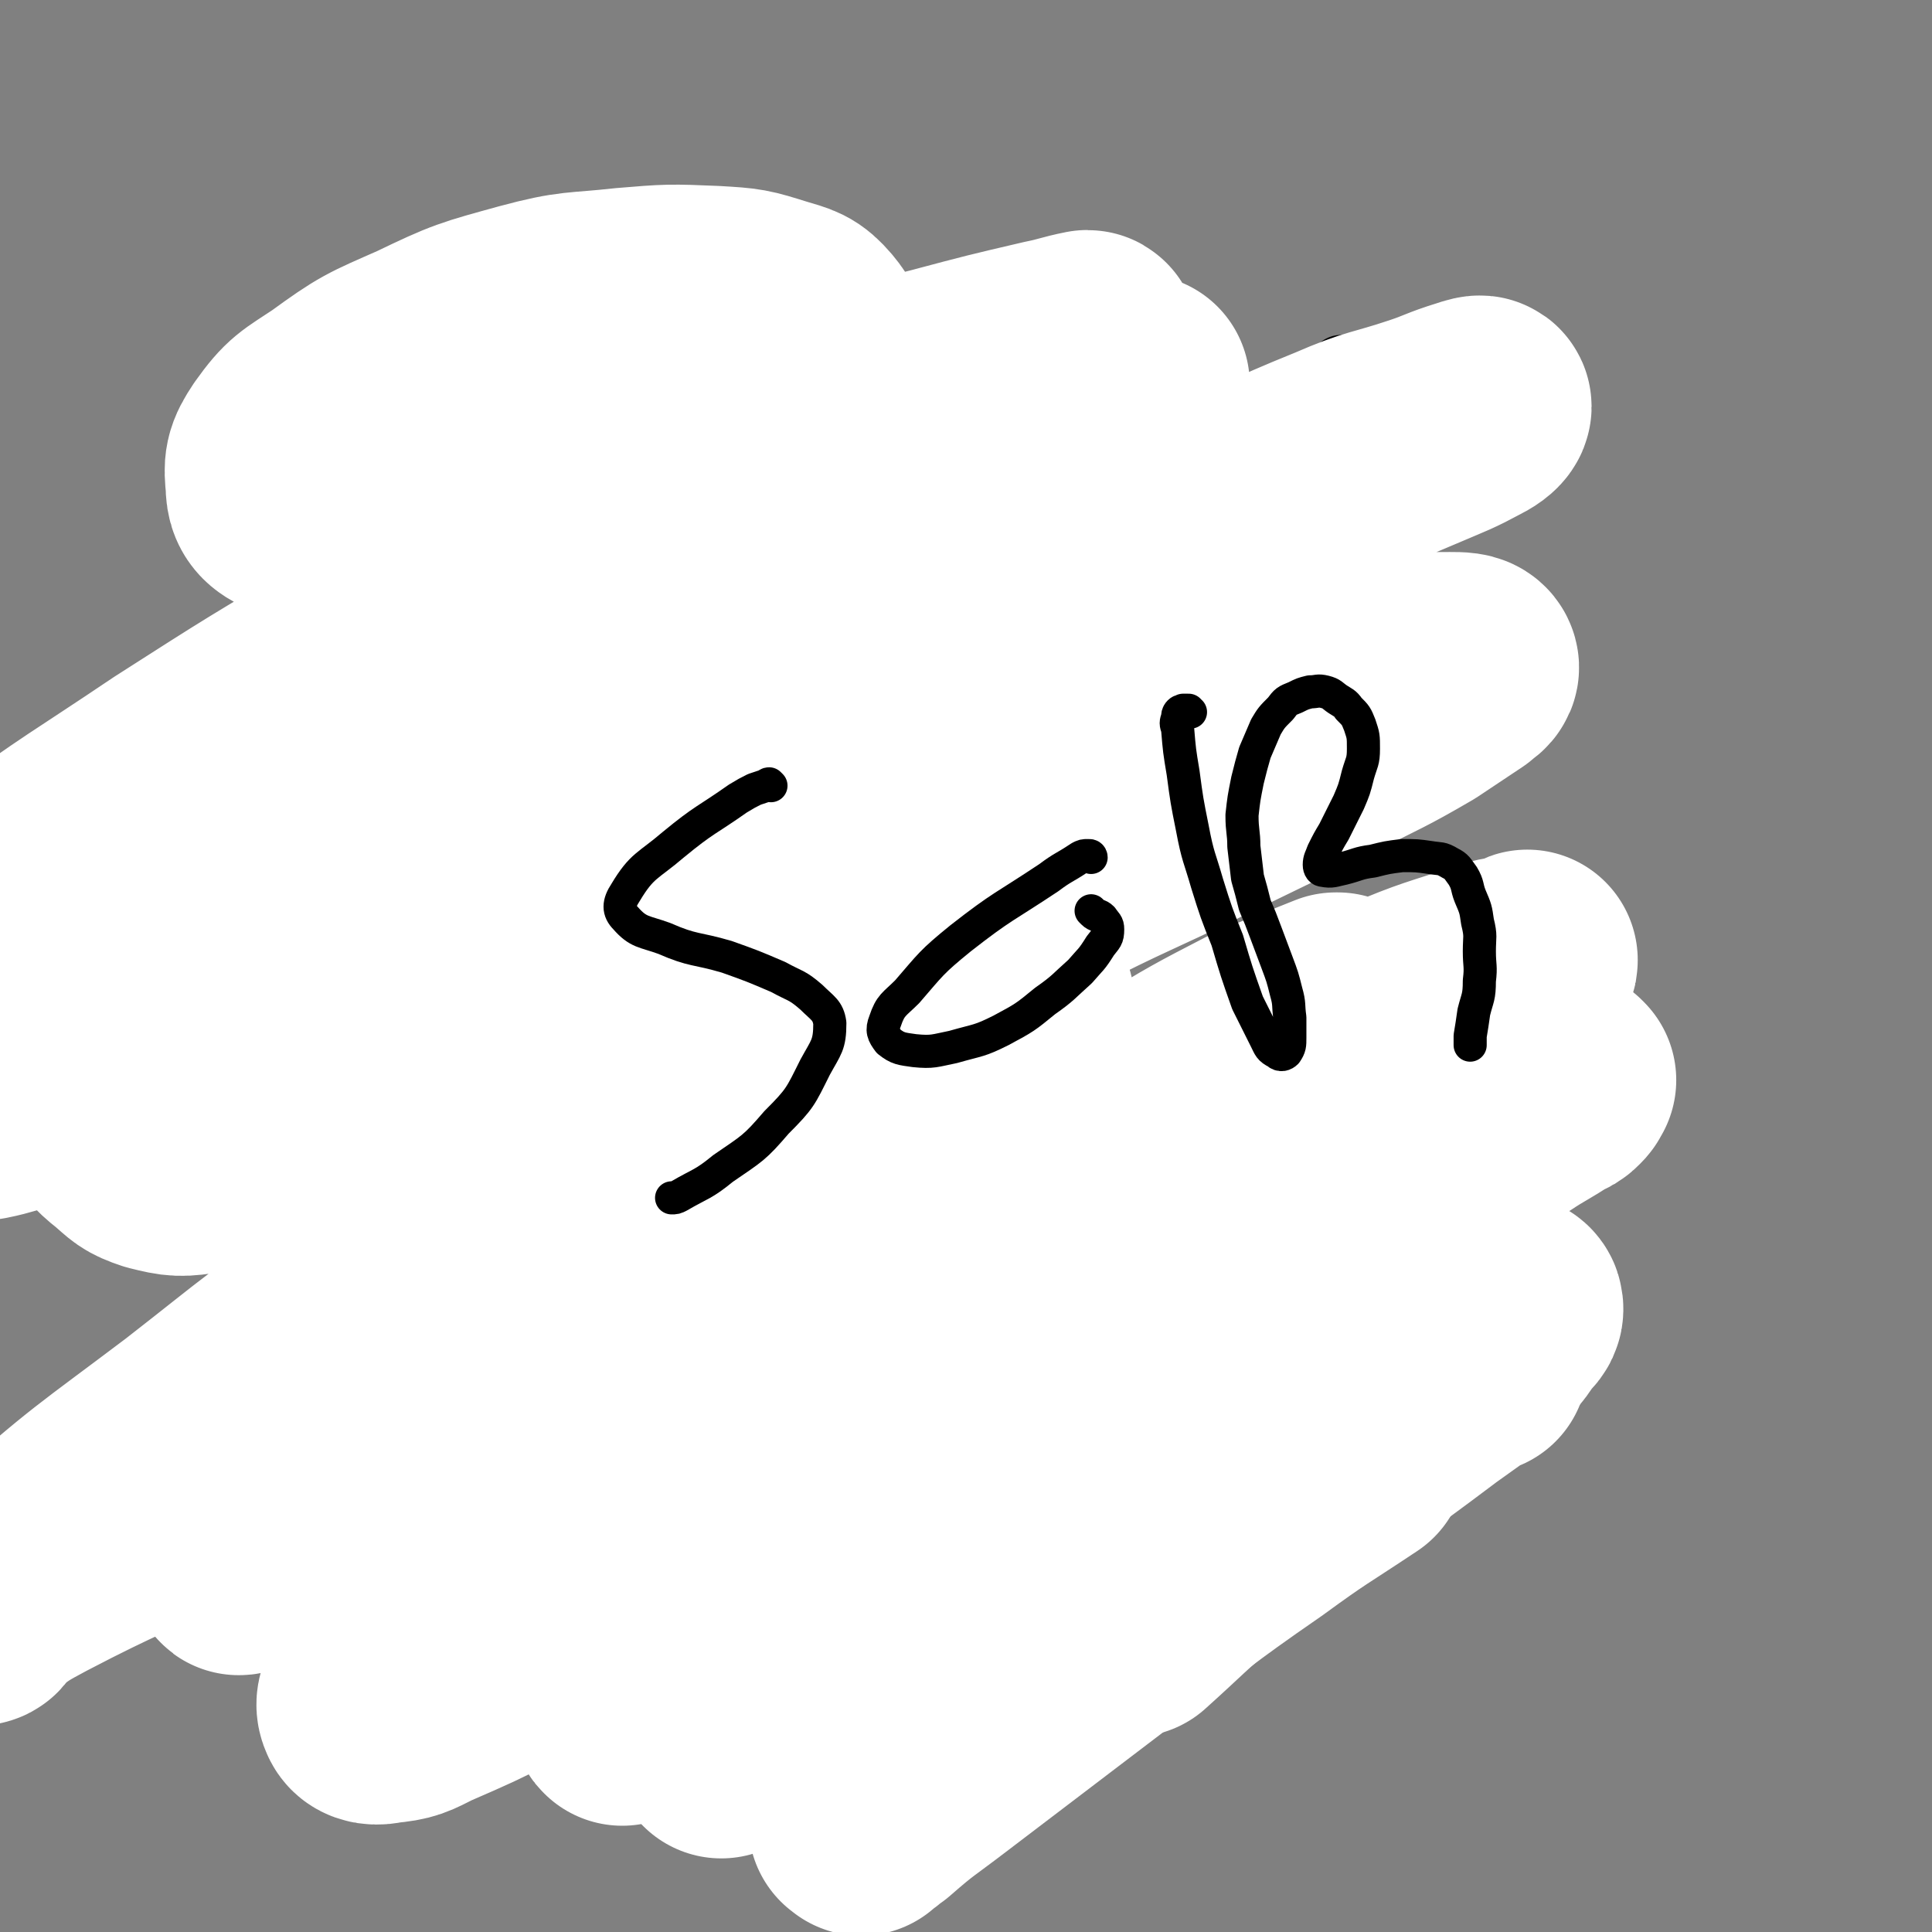 <svg viewBox='0 0 1050 1050' version='1.1' xmlns='http://www.w3.org/2000/svg' xmlns:xlink='http://www.w3.org/1999/xlink'><rect x="0" y="0" width="1050" height="1050" fill="#808080" stroke="none"/><g fill='none' stroke='#000000' stroke-width='36' stroke-linecap='round' stroke-linejoin='round'><path d='M669,543c0,0 -1,-1 -1,-1 0,0 1,0 2,1 0,0 0,0 1,0 1,0 1,0 2,0 1,0 1,0 2,0 1,-1 1,-1 2,-1 2,0 2,0 3,-1 4,-2 4,-2 7,-4 6,-4 6,-4 13,-8 6,-4 6,-4 12,-8 6,-3 6,-3 12,-6 7,-3 7,-3 13,-5 6,-2 6,-2 12,-4 5,-1 5,-2 9,-3 4,-2 4,-1 8,-2 2,-1 2,-1 4,-2 1,0 1,0 2,0 0,0 0,0 0,0 1,0 1,0 1,-1 1,0 1,0 1,0 0,0 0,1 -1,1 -2,2 -2,1 -4,2 -2,2 -2,2 -4,4 -3,2 -3,2 -5,4 -4,3 -4,3 -8,6 -4,4 -4,4 -8,8 -4,4 -4,5 -8,9 -5,6 -5,6 -10,11 -6,8 -7,7 -12,15 -8,10 -7,10 -14,19 -7,10 -7,11 -15,21 -8,10 -8,10 -17,19 -9,10 -9,10 -18,19 -7,8 -6,8 -14,15 -6,6 -6,6 -13,11 -6,4 -6,4 -13,6 -7,3 -7,3 -15,3 -7,0 -7,0 -14,-1 -7,-1 -7,-1 -13,-2 -5,-2 -5,-1 -10,-4 -3,-2 -3,-1 -6,-4 -4,-4 -4,-4 -6,-9 -2,-4 -3,-4 -3,-9 0,-6 1,-6 3,-12 2,-6 2,-6 5,-12 3,-6 3,-6 7,-12 3,-5 2,-5 5,-9 3,-3 4,-3 8,-5 2,-2 2,-1 5,-3 3,-1 3,0 5,-1 4,-2 4,-2 8,-3 3,-1 3,0 6,0 3,0 3,0 6,0 3,1 4,1 6,3 3,2 4,2 6,4 1,3 1,3 1,6 1,3 0,3 0,6 -1,4 -1,4 -2,7 -3,6 -3,6 -6,12 -3,5 -4,5 -7,11 -5,6 -6,6 -11,13 -5,7 -5,8 -11,14 -5,6 -5,6 -11,11 -5,5 -5,5 -10,10 -5,5 -4,5 -10,10 -2,2 -2,2 -5,3 -1,1 -1,0 -2,1 0,0 0,0 -1,0 '/><path d='M453,631c0,0 0,0 -1,-1 0,0 1,0 1,0 0,-1 -1,-1 -1,-2 0,0 0,0 0,-1 0,0 0,0 -1,0 0,0 0,-1 0,-1 0,0 1,0 1,0 1,0 1,0 1,0 1,0 1,0 2,0 6,1 6,1 11,2 6,1 6,2 11,3 6,1 6,0 11,1 7,1 7,2 14,2 7,1 7,1 14,2 8,1 8,0 15,1 8,1 8,1 15,3 6,1 6,1 12,3 4,3 4,3 8,6 1,1 1,2 2,3 '/><path d='M387,652c0,0 -1,-1 -1,-1 0,0 0,0 0,0 0,1 0,0 0,1 0,0 0,0 0,1 0,1 0,1 0,2 0,1 0,1 0,3 0,6 0,6 0,11 0,7 0,7 0,14 -1,7 -1,7 -1,15 -1,8 0,8 -1,16 -1,7 -1,7 -2,15 -2,7 -3,7 -4,14 -1,7 0,7 0,13 0,6 0,6 0,11 1,1 1,2 1,3 0,0 0,0 0,-1 '/><path d='M300,689c0,-1 -1,-2 -1,-1 0,0 0,1 0,2 0,0 0,0 1,0 1,1 1,1 2,1 1,1 1,1 3,2 2,1 2,1 4,2 9,2 9,2 18,4 7,3 7,3 15,5 6,2 6,2 12,3 5,2 5,2 10,3 5,1 5,1 10,2 3,1 3,1 7,1 3,1 3,0 5,1 3,0 3,0 5,0 1,0 1,0 3,0 '/><path d='M286,760c0,-1 -1,-1 -1,-1 0,-1 0,0 1,0 1,0 1,0 2,1 0,0 0,0 1,0 1,1 1,1 2,1 3,2 3,2 5,3 6,3 6,3 11,5 4,2 4,2 7,4 3,2 3,2 6,4 2,2 2,2 3,4 2,2 1,2 2,5 1,3 1,3 1,6 0,3 -1,3 -2,5 -2,3 -3,3 -5,5 -4,2 -4,3 -8,4 -5,2 -5,1 -10,2 -6,1 -6,1 -12,2 -6,0 -6,0 -11,0 -7,-1 -7,-1 -13,-3 -7,-2 -7,-2 -13,-5 -7,-3 -7,-3 -14,-7 -6,-4 -6,-5 -12,-9 -7,-5 -8,-4 -14,-8 -7,-6 -7,-6 -13,-12 -5,-5 -5,-6 -10,-11 -4,-4 -5,-4 -9,-9 -3,-3 -3,-3 -6,-6 -2,-2 -2,-2 -4,-4 0,0 0,0 -1,-1 0,0 0,0 0,0 1,0 1,0 2,1 2,1 2,1 4,3 2,1 2,1 4,2 3,3 3,3 5,6 4,3 4,3 7,7 4,4 4,4 8,8 5,5 5,4 10,10 5,5 5,6 9,11 5,5 5,5 9,10 5,5 4,5 9,10 4,4 4,3 8,7 3,3 3,3 6,6 3,3 2,3 4,6 2,2 3,2 4,5 0,2 -1,3 -2,5 -2,3 -3,3 -6,5 -4,2 -5,2 -10,4 -6,2 -6,2 -11,5 -6,4 -6,5 -12,8 -7,4 -7,4 -14,8 -6,3 -6,2 -12,5 -7,4 -6,4 -13,7 -4,3 -5,2 -9,5 -3,2 -3,4 -6,3 -4,0 -4,-2 -8,-4 '/><path d='M98,769c-1,0 -1,0 -1,-1 -1,0 -1,0 -1,0 -1,0 -1,0 -2,0 0,0 0,0 -1,0 -1,0 -1,1 -1,1 -1,1 -1,2 -2,3 0,1 -1,1 -1,3 -1,3 0,3 0,6 0,6 -1,7 1,12 1,3 2,4 5,6 5,2 6,2 12,2 7,0 7,0 14,-2 8,-1 8,-2 16,-4 7,-3 7,-3 13,-6 5,-3 5,-3 10,-6 3,-2 3,-2 7,-4 1,-1 2,-2 3,-1 1,0 0,1 -1,1 -2,3 -2,3 -5,5 -3,2 -3,2 -6,4 -5,4 -5,4 -9,8 -5,4 -5,3 -10,7 -5,4 -5,4 -9,8 -3,2 -3,3 -5,6 0,1 0,1 0,2 '/><path d='M300,919c0,0 -1,0 -1,-1 0,0 1,1 2,1 0,0 0,0 0,-1 0,-1 0,-1 1,-3 0,-2 0,-2 0,-4 0,-3 1,-3 1,-5 1,-9 1,-9 1,-18 1,-7 0,-7 1,-14 0,-3 1,-3 1,-7 0,-2 0,-2 0,-4 0,-1 0,-1 1,-2 0,0 1,1 2,2 2,1 2,1 4,3 2,2 2,2 5,4 3,3 4,3 7,5 5,2 5,3 10,4 7,3 7,3 14,4 6,1 6,0 13,1 2,0 2,0 3,1 '/><path d='M730,201c0,0 -1,-1 -1,-1 0,0 1,0 1,1 1,0 1,0 2,1 0,0 0,0 0,0 1,1 1,1 1,1 1,1 1,1 1,1 1,1 1,1 1,2 1,3 1,3 2,5 1,6 2,6 2,11 0,4 0,4 -1,8 0,4 0,4 -1,7 -1,4 -1,4 -2,7 -2,5 -2,5 -4,9 -1,3 0,4 -2,7 -2,3 -2,2 -4,5 -2,2 -1,3 -4,4 -2,1 -2,0 -4,0 -5,-1 -5,-1 -9,-3 -4,-1 -4,-1 -7,-4 -5,-2 -5,-2 -10,-6 -5,-4 -5,-4 -11,-9 -5,-6 -5,-5 -10,-11 -6,-7 -5,-7 -11,-14 -5,-6 -6,-6 -11,-12 -6,-8 -5,-8 -11,-16 -5,-7 -5,-7 -11,-13 -5,-6 -5,-6 -11,-10 -4,-3 -4,-3 -8,-5 -4,-2 -4,-2 -8,-3 -3,-1 -3,-1 -6,-2 -2,-1 -2,-2 -4,-2 -1,0 -1,0 -2,0 -1,1 -1,1 -1,2 1,1 1,1 1,1 '/><path d='M775,328c0,0 -1,-1 -1,-1 0,0 1,1 0,1 0,1 0,0 0,1 '/><path d='M523,230c0,0 -1,-1 -1,-1 0,0 0,0 1,0 0,0 0,0 0,0 1,0 1,0 1,1 1,0 1,0 2,1 2,1 2,1 3,1 1,0 1,0 3,1 5,1 5,1 10,3 5,1 5,1 10,2 4,1 4,2 8,3 4,1 4,0 9,2 4,1 4,2 8,4 5,2 5,1 10,3 5,2 5,2 9,4 5,3 5,3 10,6 5,3 5,3 9,6 5,3 5,3 10,7 4,3 4,3 8,6 5,5 5,5 9,9 1,1 1,1 2,2 '/><path d='M493,283c-1,0 -1,-1 -1,-1 -1,0 -1,1 -1,2 0,0 0,0 0,0 0,0 0,0 0,1 0,0 -1,0 -1,0 0,0 0,0 0,0 1,1 1,0 2,0 1,0 1,0 2,0 2,0 2,0 3,0 4,0 4,0 8,0 9,1 9,1 17,2 7,2 7,2 13,4 6,1 6,1 12,4 5,2 5,1 10,4 5,2 5,2 8,6 4,3 4,3 7,6 3,4 3,4 5,8 3,4 3,4 5,8 1,2 1,2 1,5 1,3 0,3 0,5 0,1 0,2 0,3 -1,2 -1,2 -3,3 -3,3 -4,2 -7,4 -4,2 -4,3 -8,4 -5,1 -5,1 -9,2 -6,1 -6,1 -12,2 -6,1 -6,1 -13,1 -6,0 -6,0 -13,-2 -7,-1 -7,-1 -13,-3 -6,-1 -6,-1 -12,-4 -7,-2 -7,-2 -14,-5 -6,-3 -6,-3 -12,-6 -5,-3 -5,-3 -11,-6 -5,-3 -5,-2 -11,-5 -3,-1 -3,-1 -6,-2 -3,-1 -3,-1 -5,-2 -1,-1 -1,-1 -2,-1 -1,-1 -1,-2 -1,-2 -1,-1 -1,0 -1,0 0,1 1,1 1,1 1,2 1,2 1,3 2,1 2,1 3,2 2,1 2,1 4,3 2,2 2,2 4,4 2,2 2,2 4,4 2,2 2,2 4,4 2,2 2,2 4,5 2,4 2,4 4,8 1,4 1,4 3,8 2,5 2,5 3,9 2,5 2,5 3,9 1,4 2,4 3,8 0,4 0,4 -1,7 -1,2 -1,3 -3,4 -1,0 -1,0 -3,0 -2,0 -2,1 -5,0 -4,-1 -4,-1 -8,-4 -4,-2 -3,-3 -7,-6 -4,-3 -4,-3 -8,-5 -4,-2 -4,-2 -8,-4 -3,-2 -3,-2 -6,-3 -4,-2 -4,-2 -8,-3 -4,-1 -4,-1 -7,-2 -2,-1 -2,-1 -5,-1 -2,0 -2,0 -3,0 -3,1 -3,1 -4,2 -2,2 -2,2 -4,5 -2,3 -2,3 -4,7 -2,5 -1,5 -3,9 0,4 -1,4 -1,7 -1,3 -1,3 -1,6 1,2 1,2 1,4 1,2 1,3 2,5 2,2 2,3 4,4 3,2 4,2 7,3 3,0 4,0 7,-2 4,-1 4,-2 7,-5 4,-3 4,-4 8,-8 1,-1 1,-1 2,-2 '/><path d='M367,279c0,0 0,0 -1,-1 0,0 0,0 0,0 0,0 0,-1 0,-1 1,-1 1,-1 2,-1 0,-1 1,-1 1,-1 2,0 2,0 3,0 5,0 5,1 10,0 4,0 4,0 9,-1 3,-1 3,0 7,-2 3,-2 3,-2 6,-5 2,-2 1,-2 3,-4 1,-2 2,-1 2,-2 1,-1 1,-2 1,-3 0,0 -1,0 0,0 0,0 0,0 0,0 0,0 0,-1 -1,-1 0,0 1,1 1,1 -1,-1 -1,-2 -2,-3 -1,-2 -1,-1 -3,-3 -1,-1 -1,-1 -3,-3 '/><path d='M345,204c-1,-1 -1,-1 -1,-1 -1,0 0,0 0,1 0,0 0,0 1,1 0,0 0,0 0,1 0,0 1,0 1,0 '/><path d='M299,417c0,0 0,-1 -1,-1 -1,0 -1,0 -2,0 -1,0 -1,0 -2,-1 -2,0 -2,0 -4,1 -4,0 -4,0 -7,1 -7,2 -7,1 -14,4 -5,2 -6,2 -10,6 -4,5 -4,6 -7,12 -3,5 -3,5 -4,11 -1,6 -1,6 -1,12 0,4 0,4 2,9 2,3 2,4 5,7 4,3 4,3 8,5 5,3 5,2 11,3 4,0 4,0 9,0 4,0 4,-1 8,-2 2,0 2,0 4,-1 2,0 2,1 3,0 1,0 2,0 2,0 0,0 -1,1 -2,1 -2,1 -2,0 -3,1 -3,3 -3,3 -6,6 -3,3 -3,3 -6,5 -4,3 -4,2 -9,4 -3,2 -3,1 -7,3 -2,1 -2,2 -5,2 -2,0 -2,0 -5,-1 -3,-1 -3,-1 -5,-3 -4,-4 -4,-5 -7,-9 -3,-5 -3,-5 -7,-10 -4,-5 -5,-4 -8,-9 -4,-6 -4,-6 -7,-13 -3,-8 -2,-8 -6,-16 -4,-8 -4,-8 -8,-16 -4,-6 -3,-7 -6,-13 -3,-5 -3,-5 -6,-10 -2,-3 -2,-3 -4,-7 -1,-2 -1,-2 -2,-3 -1,-1 -1,-1 -2,-1 0,0 -1,0 -1,0 0,0 0,1 1,1 1,2 2,2 3,4 2,2 1,2 3,5 2,3 2,3 5,7 3,4 3,3 6,7 4,5 4,6 6,11 3,6 3,6 5,12 1,6 1,6 2,13 1,5 1,5 2,10 1,4 1,4 1,8 0,3 0,3 -1,6 -1,4 0,4 -2,8 -1,3 -1,3 -4,6 -1,1 -2,1 -4,2 -2,0 -2,0 -4,0 -2,0 -2,1 -5,0 -3,0 -3,0 -5,-2 -4,-2 -4,-3 -7,-6 -4,-3 -4,-3 -8,-6 -3,-3 -3,-2 -7,-5 -1,-1 -1,-1 -3,-3 -1,0 -1,-1 -3,-1 0,0 0,0 0,0 -1,1 -1,1 -1,3 0,3 0,3 0,6 0,6 0,6 1,11 1,6 1,6 3,11 1,5 1,5 2,9 1,4 1,4 1,7 0,1 0,2 -1,2 -1,1 -2,1 -4,0 -3,-1 -3,-2 -6,-4 -3,-3 -3,-3 -6,-6 -3,-3 -3,-3 -6,-7 -4,-5 -4,-5 -7,-10 -4,-6 -4,-6 -7,-12 -5,-7 -5,-7 -9,-14 -5,-7 -5,-8 -9,-15 -5,-9 -5,-9 -10,-17 -4,-7 -5,-7 -9,-15 -3,-5 -3,-5 -7,-11 -2,-3 -2,-3 -5,-7 -1,-2 -2,-2 -4,-3 -1,-1 -1,-1 -2,-1 0,1 0,1 0,1 0,3 0,3 1,6 0,3 -1,4 0,7 1,6 1,6 4,11 4,6 5,5 8,11 4,7 4,7 7,14 3,7 3,7 6,13 3,7 3,7 5,14 2,6 1,6 3,13 2,6 2,6 3,12 1,5 1,5 1,11 1,6 2,6 1,13 -1,6 -1,6 -4,12 -3,7 -3,7 -7,13 -6,7 -7,6 -13,13 -6,7 -5,8 -12,14 -5,5 -5,5 -12,8 -11,4 -12,2 -23,5 -4,1 -4,1 -8,2 '/><path d='M45,473c0,0 0,-1 -1,-1 0,0 -1,0 -1,1 -1,0 -1,0 -2,0 -1,1 -1,1 -1,2 -2,3 -2,3 -4,6 -4,8 -4,8 -8,15 -2,5 -3,5 -3,10 -1,3 0,4 2,5 4,2 5,1 10,0 5,0 6,0 11,-1 4,-1 4,-1 8,-2 3,0 3,-1 6,-1 1,0 1,0 2,0 1,0 2,0 2,0 1,1 2,2 1,4 -2,3 -3,2 -7,5 -5,4 -5,4 -10,8 -4,4 -4,4 -9,7 -4,3 -4,3 -8,6 -6,3 -6,3 -11,6 '/><path d='M189,607c0,0 -1,-1 -1,-1 1,-2 2,-2 3,-4 0,-2 0,-2 1,-4 1,-3 1,-3 2,-6 1,-5 1,-5 3,-10 4,-7 4,-7 8,-15 2,-4 1,-4 4,-8 2,-3 2,-3 5,-5 1,-1 1,-1 3,-1 3,0 4,0 6,1 4,2 4,3 8,5 3,3 3,3 7,6 3,2 3,2 6,5 2,2 2,2 4,4 '/><path d='M642,772c-1,0 -1,-1 -1,-1 -1,0 0,1 0,1 0,0 1,0 1,0 0,0 0,0 0,-1 0,0 0,0 0,0 1,0 1,0 1,-1 0,0 0,0 0,0 0,1 0,1 -1,1 0,0 0,0 0,0 -1,1 0,1 -1,2 0,1 0,1 0,2 -1,3 -2,3 -3,6 -3,8 -3,8 -5,16 -2,6 -2,6 -3,13 -1,6 0,6 -1,13 -1,6 -1,6 -2,11 -1,6 -1,6 -2,12 0,4 0,4 0,7 0,3 -1,3 -1,6 0,1 1,1 1,2 0,1 0,1 0,1 0,0 0,0 0,0 -1,0 -1,0 -1,0 2,0 3,1 5,1 2,-1 2,-1 4,-2 5,-2 5,-2 9,-3 5,-1 5,-2 10,-2 4,-1 4,0 9,0 4,0 4,-1 7,-1 4,0 4,1 7,1 4,0 4,-1 8,-1 3,0 3,0 5,0 2,0 2,-1 4,-1 2,1 2,1 4,2 1,0 1,0 2,1 1,0 1,0 1,0 0,0 0,0 0,0 -1,0 -1,0 -2,1 0,0 0,0 0,0 '/><path d='M722,764c0,0 0,0 -1,-1 0,0 0,0 -1,-1 -1,0 -1,0 -1,0 -1,-1 -1,-1 -1,-2 0,-1 0,-1 -1,-2 0,0 0,0 -1,-1 0,0 0,0 0,-1 0,0 0,0 0,0 0,-1 0,-1 0,-1 0,0 0,0 -1,0 0,0 0,0 0,0 0,0 0,0 0,1 0,0 1,0 1,0 0,1 0,2 0,3 1,2 1,2 2,4 1,5 2,5 3,10 1,4 1,4 2,9 0,4 0,4 1,8 0,4 1,4 1,8 -1,4 -1,4 -2,8 -2,4 -2,4 -3,8 -1,4 -1,4 -1,9 -1,2 -1,2 -2,5 0,2 0,2 0,3 0,1 0,2 -1,2 0,0 0,-1 0,-2 1,0 1,0 1,0 '/><path d='M721,705c0,0 -1,-1 -1,-1 0,0 0,1 0,1 0,1 -1,1 -1,1 0,1 0,1 0,1 0,0 0,0 0,1 '/></g>
<g fill='none' stroke='#FFFFFF' stroke-width='120' stroke-linecap='round' stroke-linejoin='round'><path d='M851,587c0,0 -1,-1 -1,-1 0,1 1,1 0,2 0,1 0,1 -1,2 -2,2 -2,2 -5,3 -12,8 -12,7 -24,15 -20,12 -20,12 -40,26 -30,20 -30,20 -59,42 -31,23 -31,23 -61,47 -31,24 -30,25 -60,50 -33,27 -33,26 -66,53 -31,25 -32,24 -62,50 -25,23 -22,25 -47,48 -12,11 -13,11 -26,21 -3,3 -7,5 -7,5 1,-1 6,-3 11,-7 18,-14 17,-14 36,-28 29,-22 29,-23 59,-44 31,-23 32,-22 64,-43 35,-23 35,-24 71,-45 34,-21 35,-20 71,-38 27,-13 28,-13 56,-24 17,-7 17,-7 35,-11 9,-3 10,-2 19,-1 4,0 7,-1 8,1 1,3 -1,4 -4,7 -5,8 -5,8 -12,14 -13,13 -13,14 -28,25 -28,21 -30,18 -59,40 -32,24 -32,25 -63,51 -21,18 -21,19 -41,37 '/><path d='M468,992c0,-1 -2,-1 -1,-1 1,-1 2,0 3,-1 4,-2 3,-3 7,-5 16,-14 16,-13 33,-26 46,-35 46,-35 92,-70 41,-30 40,-31 82,-60 26,-19 26,-18 53,-36 '/><path d='M803,741c-1,-1 -1,-2 -1,-1 -5,3 -5,3 -10,7 -7,5 -7,5 -14,10 -24,18 -24,18 -48,35 -53,40 -53,39 -106,79 -34,25 -34,26 -67,51 '/><path d='M588,811c0,-1 -2,-1 -1,-1 6,-6 7,-6 13,-12 8,-8 8,-8 16,-16 24,-24 24,-24 48,-48 45,-47 47,-46 91,-94 18,-20 18,-20 33,-42 4,-6 6,-9 4,-14 -4,-6 -7,-8 -15,-9 -22,-3 -24,-1 -46,2 -42,7 -42,8 -83,19 -48,13 -48,12 -95,30 -56,22 -56,23 -110,49 -58,28 -58,29 -115,60 -53,28 -53,28 -106,58 -35,20 -35,21 -70,43 -11,7 -13,8 -22,14 -1,1 1,0 2,0 20,-7 21,-5 40,-14 48,-19 47,-21 94,-42 47,-22 48,-22 94,-44 54,-27 54,-26 107,-54 55,-29 54,-32 109,-61 52,-28 52,-28 105,-53 37,-19 37,-19 75,-35 26,-11 26,-10 53,-19 8,-3 9,-2 17,-4 2,-1 5,-3 4,-2 -3,1 -6,3 -13,6 -22,10 -22,10 -44,20 -45,21 -46,19 -90,41 -46,23 -46,23 -92,48 -51,29 -52,28 -102,59 -50,33 -50,34 -97,70 -45,34 -44,36 -87,72 -28,24 -27,25 -56,49 -8,7 -12,12 -18,14 -1,1 1,-4 4,-7 18,-18 18,-17 37,-34 31,-28 30,-29 62,-56 35,-29 35,-29 71,-56 38,-28 39,-27 77,-54 38,-27 37,-29 75,-55 34,-24 34,-24 70,-45 28,-17 28,-17 57,-32 15,-7 16,-6 32,-13 5,-2 5,-2 10,-4 0,0 1,0 1,0 -8,8 -9,8 -17,15 -10,10 -10,10 -20,20 -55,55 -54,55 -109,109 -44,43 -46,42 -90,85 -38,38 -38,38 -76,77 -27,29 -27,29 -54,57 -10,11 -10,11 -21,22 -1,1 -2,3 -2,2 3,-5 4,-7 9,-14 13,-14 14,-13 27,-27 24,-24 22,-25 47,-48 23,-20 24,-19 49,-37 17,-13 17,-13 36,-24 11,-7 11,-6 23,-12 4,-2 6,-3 8,-3 0,0 -1,1 -3,2 -11,7 -10,8 -22,14 -25,14 -25,14 -51,27 -33,17 -33,17 -67,34 -30,15 -30,14 -60,29 -29,15 -29,16 -58,30 -22,11 -22,11 -45,21 -10,5 -11,6 -22,7 -4,1 -8,1 -9,-2 -2,-4 1,-7 4,-12 9,-16 9,-16 20,-31 18,-23 19,-23 39,-44 18,-19 19,-19 38,-38 16,-15 16,-14 32,-29 15,-12 16,-11 29,-25 8,-8 9,-8 14,-18 4,-6 6,-8 4,-14 -2,-5 -5,-7 -11,-9 -13,-3 -15,-4 -29,-2 -32,5 -33,5 -64,17 -44,17 -43,19 -85,41 -42,22 -41,24 -83,46 -44,23 -45,21 -89,44 -13,7 -13,7 -24,15 -3,3 -3,4 -6,7 0,1 -3,1 -2,1 9,-12 9,-15 22,-26 46,-41 47,-40 96,-77 45,-35 45,-37 93,-68 41,-25 43,-23 86,-45 40,-21 41,-21 82,-40 36,-16 37,-15 72,-31 30,-14 29,-17 59,-30 20,-8 20,-7 41,-13 9,-3 11,-2 18,-4 1,0 0,-1 -1,0 -16,3 -16,3 -32,8 -39,14 -39,14 -77,30 -42,16 -42,16 -82,34 -40,18 -39,20 -79,36 -28,12 -29,11 -58,20 -12,4 -12,4 -24,6 -2,0 -5,1 -5,0 1,-2 3,-4 7,-7 16,-13 16,-13 33,-23 38,-23 38,-23 78,-44 40,-20 40,-20 81,-39 44,-20 44,-19 88,-40 42,-21 41,-22 83,-42 41,-21 42,-20 83,-40 35,-17 35,-17 70,-34 25,-13 25,-12 49,-26 12,-8 12,-8 24,-16 2,-2 5,-3 4,-5 -1,-2 -5,-2 -10,-2 -19,0 -19,0 -37,3 -44,9 -44,9 -88,20 -48,13 -48,13 -95,30 -52,18 -52,18 -103,39 -45,19 -45,21 -90,41 -37,16 -36,17 -73,31 -19,7 -19,7 -38,11 -6,2 -10,4 -12,2 -2,-2 0,-6 3,-10 16,-17 16,-18 35,-33 40,-31 41,-30 84,-58 45,-31 44,-33 91,-60 47,-28 48,-26 97,-50 46,-24 46,-23 93,-46 36,-17 35,-18 72,-33 23,-10 23,-8 47,-16 12,-4 12,-5 25,-9 3,-1 6,-2 6,-1 0,1 -2,3 -6,5 -13,7 -14,7 -28,13 -35,15 -36,14 -72,29 -48,20 -48,19 -97,40 -54,23 -54,22 -108,47 -57,27 -57,27 -113,55 -56,28 -56,27 -110,56 -44,24 -43,26 -86,51 -29,17 -29,17 -59,34 -15,8 -15,8 -30,17 -4,2 -6,3 -8,3 -1,1 1,0 2,-1 12,-9 12,-9 23,-17 32,-23 32,-22 63,-45 44,-33 43,-34 87,-67 45,-34 46,-33 92,-66 45,-32 44,-33 90,-64 36,-25 36,-24 74,-47 28,-16 28,-15 57,-31 16,-9 16,-9 33,-19 5,-2 6,-2 10,-5 1,0 -1,0 -2,0 -10,2 -10,1 -20,4 -30,11 -30,12 -59,24 -50,19 -50,19 -99,40 -53,21 -53,21 -105,44 -58,27 -59,26 -116,54 -53,26 -52,28 -105,55 -56,28 -58,25 -112,53 -8,5 -7,6 -13,13 -2,2 -1,2 -2,4 0,0 0,0 0,0 8,-10 7,-12 17,-19 45,-33 46,-32 92,-63 50,-32 50,-32 101,-62 50,-29 50,-29 102,-55 49,-23 50,-21 100,-43 39,-18 39,-20 79,-35 31,-12 32,-10 64,-20 18,-7 17,-9 36,-14 7,-2 8,0 14,-1 1,-1 1,-3 0,-3 -10,2 -11,3 -21,5 -30,7 -30,7 -60,15 -48,12 -47,13 -94,26 -47,13 -46,14 -93,24 -40,10 -40,10 -82,17 -28,5 -28,6 -57,7 -14,1 -16,2 -27,-4 -6,-3 -7,-6 -7,-12 -1,-10 -1,-12 5,-21 10,-14 12,-14 27,-24 22,-16 23,-16 48,-27 27,-13 28,-13 57,-21 26,-7 26,-5 53,-8 24,-2 24,-2 48,-1 17,1 17,1 33,6 10,3 12,3 18,10 5,6 6,9 5,16 -2,10 -3,12 -11,20 -16,16 -17,15 -35,28 -27,19 -27,21 -56,36 -24,13 -25,12 -51,21 -13,4 -14,4 -26,5 -4,0 -6,-1 -6,-4 -2,-4 -1,-6 1,-12 3,-5 4,-5 8,-9 3,-4 4,-5 7,-7 1,0 1,2 1,3 -4,9 -4,9 -8,19 -10,22 -9,23 -20,45 -18,35 -19,35 -38,70 -19,33 -19,33 -39,66 -18,32 -19,32 -37,64 -12,19 -14,18 -23,38 -3,8 -5,11 -2,18 1,4 4,6 10,6 12,-1 13,-3 25,-9 18,-11 17,-13 34,-26 18,-14 17,-14 35,-28 14,-9 13,-10 28,-18 5,-3 6,-4 12,-4 3,1 5,2 5,6 1,6 0,7 -4,13 -8,13 -8,14 -19,25 -18,19 -18,19 -39,34 -20,15 -21,15 -43,25 -20,9 -21,10 -42,14 -13,2 -14,2 -26,-1 -9,-3 -9,-4 -16,-10 -9,-7 -8,-8 -16,-16 -8,-7 -10,-6 -16,-15 -5,-6 -4,-7 -7,-15 -4,-8 -3,-8 -7,-16 -2,-7 -2,-7 -5,-15 -2,-6 -2,-6 -5,-11 -2,-3 -2,-5 -5,-6 -3,0 -4,0 -6,2 -5,4 -5,5 -7,10 -4,11 -3,11 -5,22 -2,11 -2,11 -3,23 -1,7 -1,7 -1,14 0,2 0,4 1,5 1,1 2,0 5,0 10,-2 10,-3 21,-5 '/></g>
<g fill='none' stroke='#000000' stroke-width='18' stroke-linecap='round' stroke-linejoin='round'><path d='M419,427c0,0 -1,-1 -1,-1 -1,0 -1,1 -2,1 -3,1 -3,1 -6,2 -4,2 -4,2 -9,5 -17,12 -18,11 -35,25 -14,12 -17,11 -26,26 -4,6 -4,10 0,14 7,8 10,7 21,11 16,7 17,5 34,10 14,5 14,5 28,11 9,5 10,4 18,11 6,6 9,7 10,14 0,12 -2,13 -8,24 -8,16 -8,17 -21,30 -12,14 -13,14 -29,25 -11,9 -12,8 -24,15 -2,1 -2,1 -4,1 '/><path d='M593,466c0,0 0,-1 -1,-1 0,0 -1,0 -1,0 -2,0 -2,0 -4,1 -9,6 -9,5 -17,11 -24,16 -25,15 -48,33 -16,13 -16,14 -29,29 -7,7 -9,7 -12,16 -2,5 -1,7 2,11 5,4 7,4 14,5 10,1 11,0 21,-2 14,-4 14,-3 26,-9 13,-7 13,-7 24,-16 10,-7 10,-8 19,-16 6,-7 6,-6 11,-14 3,-4 4,-4 4,-9 0,-3 -1,-3 -3,-6 -2,-2 -3,-1 -5,-3 -1,-1 -1,-1 -1,-1 '/><path d='M647,387c-1,0 -1,-1 -1,-1 -1,0 -1,0 -1,0 -1,0 -1,0 -2,0 -1,1 -1,0 -2,1 -1,1 -1,2 -1,3 -1,3 -1,3 0,6 1,12 1,12 3,24 2,15 2,15 5,30 3,16 4,16 8,30 5,16 5,16 11,31 5,17 5,17 11,34 5,10 5,10 10,20 2,4 2,5 6,7 2,2 4,1 5,0 2,-3 2,-4 2,-8 0,-5 0,-5 0,-11 -1,-7 0,-7 -2,-14 -2,-8 -2,-8 -5,-16 -3,-8 -3,-8 -6,-16 -3,-8 -3,-8 -6,-15 -2,-8 -2,-8 -4,-15 -1,-8 -1,-9 -2,-17 0,-8 -1,-8 -1,-17 1,-9 1,-9 3,-19 2,-8 2,-8 4,-15 3,-7 3,-7 6,-14 3,-5 3,-5 8,-10 3,-4 3,-4 8,-6 4,-2 4,-2 8,-3 4,0 4,-1 8,0 4,1 4,2 7,4 3,2 4,2 6,5 4,4 4,4 6,9 2,6 2,6 2,13 0,7 -1,7 -3,14 -2,8 -2,8 -5,15 -4,8 -4,8 -8,16 -3,5 -3,5 -6,11 -1,3 -2,4 -2,7 0,2 1,3 2,3 5,1 6,0 11,-1 8,-2 8,-3 16,-4 8,-2 8,-2 16,-3 8,0 8,0 15,1 6,1 6,0 11,3 4,2 4,3 7,7 3,5 2,6 4,11 3,7 3,7 4,14 2,8 1,8 1,16 0,8 1,8 0,16 0,9 -1,9 -3,17 -1,7 -1,7 -2,13 0,3 0,3 0,5 '/></g>
</svg>